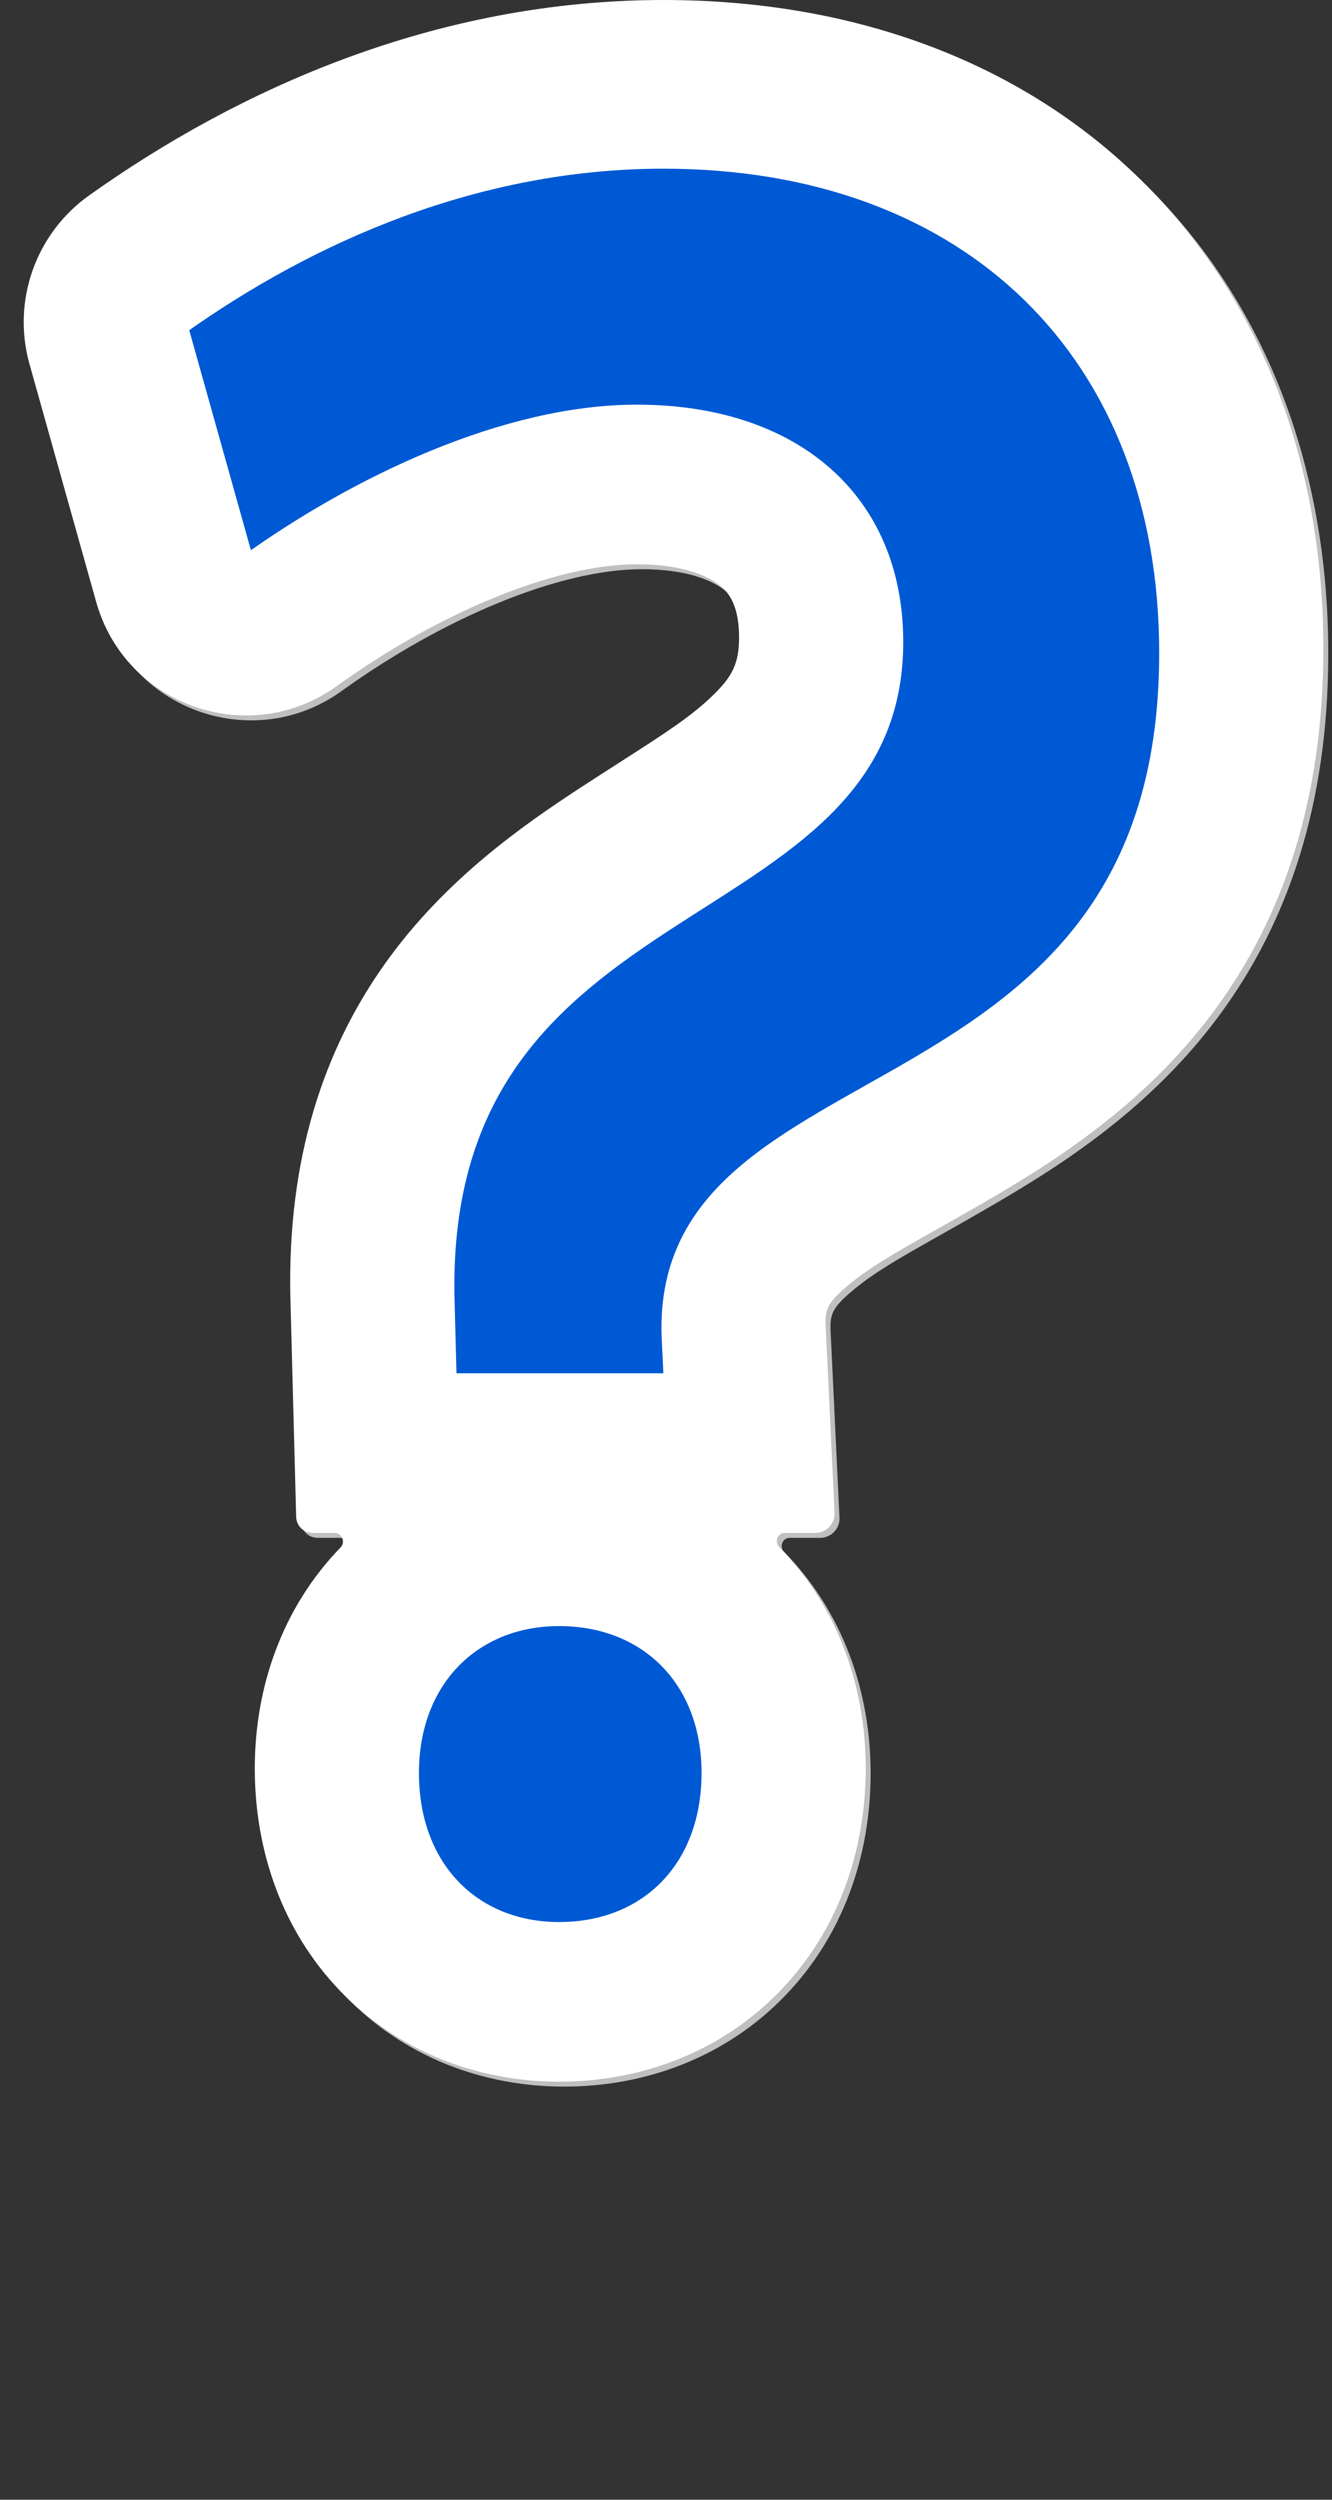 <?xml version="1.0" encoding="UTF-8"?> <svg xmlns="http://www.w3.org/2000/svg" width="154" height="289" viewBox="0 0 154 289" fill="none"><rect x="0" y="0" width="154" height="289" fill="#333333" stroke="none"/> <path fill-rule="evenodd" clip-rule="evenodd" d="M39.503 79.885C29.366 87.183 15.058 82.175 11.686 70.147L3.981 42.665C1.933 35.363 4.688 27.562 10.866 23.164C28.105 10.892 50.945 0.568 77.285 0.568C98.824 0.568 118.212 7.425 132.299 21.2C146.427 35.015 153.568 54.177 153.568 75.568C153.568 92.991 148.913 106.669 140.901 117.482C133.203 127.872 123.324 134.314 115.53 138.883C112.835 140.464 110.545 141.756 108.559 142.876C103.91 145.498 100.93 147.179 98.332 149.412C96.213 151.234 95.98 151.985 96.023 153.74L97.057 175.453C97.117 176.727 96.101 177.793 94.826 177.793H91.287C90.471 177.793 90.072 178.819 90.642 179.402C97.431 186.332 100.658 195.548 100.658 205.018C100.658 214.507 97.501 223.787 90.706 230.794C83.88 237.834 74.676 241.234 65.213 241.234C55.756 241.234 46.619 237.749 39.88 230.727C33.177 223.742 30.025 214.504 30.025 205.018C30.025 195.552 33.247 186.377 39.943 179.469C40.534 178.86 40.117 177.793 39.268 177.793H36.71C35.68 177.793 34.837 176.972 34.81 175.942L34.14 150.478L34.139 150.43C33.807 134.603 37.913 122.001 45.163 111.863C52.049 102.234 61.003 95.985 67.851 91.521C69.542 90.418 71.063 89.443 72.44 88.56C77.45 85.348 80.57 83.348 83.126 80.829C85.262 78.724 86.018 77.203 86.018 74.283C86.018 70.654 84.876 69.187 83.991 68.412C82.834 67.398 79.97 65.807 74.203 65.807C64.552 65.807 51.081 71.549 39.503 79.885ZM78.312 149.829C80.057 138.275 90.008 132.669 101.139 126.398C117.144 117.382 135.589 106.992 135.589 75.568C135.589 40.893 112.73 18.548 77.285 18.548C59.287 18.548 42.897 24.446 29.16 32.665C24.318 35.561 22.308 41.434 23.831 46.867L23.959 47.321C26.406 56.05 36.838 59.68 44.978 55.69C54.478 51.032 64.741 47.828 74.203 47.828C92.182 47.828 103.997 57.845 103.997 74.283C103.997 89.766 93.128 96.702 81.338 104.225C68.671 112.307 54.942 121.067 52.486 141.834C52.444 142.186 52.406 142.541 52.371 142.9C52.151 145.143 52.061 147.523 52.114 150.053C52.257 155.485 56.701 159.813 62.134 159.813H72.912C75.852 159.813 78.195 157.356 78.055 154.42C78.006 152.789 78.096 151.264 78.312 149.829ZM82.679 205.018C82.679 216.063 75.487 223.255 65.213 223.255C55.196 223.255 48.005 216.063 48.005 205.018C48.005 194.231 55.196 187.039 65.213 187.039C75.487 187.039 82.679 194.231 82.679 205.018Z" fill="#BFBFBF"></path> <path fill-rule="evenodd" clip-rule="evenodd" d="M38.935 79.316C28.798 86.615 14.49 81.607 11.118 69.579L3.412 42.096C1.365 34.795 4.119 26.994 10.297 22.596C27.536 10.324 50.377 0 76.717 0C98.255 0 117.644 6.856 131.731 20.632C145.859 34.447 153 53.608 153 74.999C153 92.422 148.345 106.1 140.333 116.913C132.635 127.304 122.756 133.746 114.962 138.315C112.267 139.895 109.976 141.187 107.991 142.307C103.342 144.93 100.362 146.611 97.763 148.844C95.645 150.665 95.412 151.416 95.454 153.172L96.488 174.885C96.549 176.159 95.533 177.224 94.258 177.224H90.718C89.903 177.224 89.503 178.251 90.074 178.834C96.863 185.764 100.09 194.98 100.09 204.45C100.09 213.939 96.933 223.218 90.138 230.226C83.312 237.265 74.107 240.665 64.645 240.665C55.188 240.665 46.05 237.181 39.311 230.158C32.609 223.173 29.457 213.935 29.457 204.45C29.457 194.984 32.678 185.809 39.375 178.901C39.965 178.292 39.548 177.224 38.7 177.224H36.141C35.111 177.224 34.269 176.404 34.241 175.374L33.571 149.91L33.57 149.861C33.239 134.035 37.345 121.433 44.594 111.295C51.481 101.665 60.435 95.417 67.283 90.952C68.974 89.85 70.494 88.875 71.872 87.992C76.882 84.78 80.002 82.779 82.558 80.26C84.694 78.156 85.449 76.635 85.449 73.715C85.449 70.086 84.307 68.619 83.423 67.844C82.265 66.829 79.401 65.239 73.635 65.239C63.984 65.239 50.513 70.98 38.935 79.316ZM77.744 149.261C79.489 137.706 89.44 132.101 100.571 125.83C116.576 116.814 135.021 106.424 135.021 74.999C135.021 40.325 112.161 17.979 76.717 17.979C58.718 17.979 42.329 23.878 28.592 32.096C23.75 34.993 21.74 40.865 23.263 46.298L23.39 46.753C25.838 55.481 36.27 59.112 44.409 55.122C53.91 50.464 64.173 47.26 73.635 47.26C91.614 47.26 103.429 57.277 103.429 73.715C103.429 89.198 92.56 96.133 80.77 103.656C68.103 111.738 54.374 120.499 51.917 141.266C51.876 141.618 51.838 141.973 51.803 142.331C51.583 144.575 51.493 146.955 51.546 149.485C51.689 154.916 56.133 159.245 61.566 159.245H72.344C75.284 159.245 77.627 156.788 77.487 153.851C77.437 152.221 77.528 150.695 77.744 149.261ZM82.11 204.45C82.11 215.494 74.919 222.686 64.645 222.686C54.628 222.686 47.436 215.494 47.436 204.45C47.436 193.663 54.628 186.471 64.645 186.471C74.919 186.471 82.11 193.663 82.11 204.45Z" fill="white"></path> <path d="M28.429 65.248C41.272 56.001 58.48 47.782 73.635 47.782C91.614 47.782 103.429 57.799 103.429 74.237C103.429 108.398 50.518 100.949 51.546 150.007L51.803 159.767H77.744L77.487 154.374C76.46 120.727 135.021 131.514 135.021 75.522C135.021 40.847 112.162 18.502 76.717 18.502C55.142 18.502 35.878 26.978 20.724 37.765L28.429 65.248ZM64.645 223.209C74.919 223.209 82.11 216.017 82.11 204.972C82.11 194.185 74.919 186.993 64.645 186.993C54.628 186.993 47.436 194.185 47.436 204.972C47.436 216.017 54.628 223.209 64.645 223.209Z" fill="#0059D4"></path> <path d="M28.429 65.248L27.467 65.518L27.853 66.895L29.014 66.059L28.429 65.248ZM51.546 150.007L50.546 150.028L50.546 150.033L51.546 150.007ZM51.803 159.767L50.803 159.794L50.828 160.767H51.803V159.767ZM77.744 159.767V160.767H78.793L78.743 159.72L77.744 159.767ZM77.487 154.374L76.488 154.404L76.488 154.413L76.488 154.421L77.487 154.374ZM20.724 37.765L20.144 36.95L19.571 37.358L19.761 38.035L20.724 37.765ZM29.014 66.059C41.786 56.863 58.787 48.782 73.635 48.782V46.782C58.174 46.782 40.758 55.139 27.845 64.436L29.014 66.059ZM73.635 48.782C82.445 48.782 89.638 51.236 94.615 55.597C99.576 59.946 102.429 66.274 102.429 74.237H104.429C104.429 65.763 101.374 58.863 95.933 54.093C90.507 49.337 82.803 46.782 73.635 46.782V48.782ZM102.429 74.237C102.429 82.465 99.264 88.159 94.476 92.877C89.625 97.657 83.177 101.381 76.556 105.698C69.99 109.979 63.337 114.799 58.406 121.694C53.454 128.618 50.285 137.566 50.546 150.028L52.545 149.986C52.293 137.92 55.352 129.402 60.032 122.857C64.733 116.284 71.115 111.633 77.648 107.374C84.126 103.15 90.841 99.266 95.879 94.302C100.98 89.275 104.429 83.09 104.429 74.237H102.429ZM50.546 150.033L50.803 159.794L52.802 159.741L52.545 149.981L50.546 150.033ZM51.803 160.767H77.744V158.767H51.803V160.767ZM78.743 159.72L78.486 154.326L76.488 154.421L76.745 159.815L78.743 159.72ZM78.487 154.343C78.241 146.296 81.526 140.934 86.695 136.49C91.95 131.974 99.021 128.501 106.375 124.19C113.66 119.918 121.092 114.883 126.69 107.328C132.305 99.749 136.021 89.71 136.021 75.522H134.021C134.021 89.329 130.416 98.939 125.083 106.137C119.733 113.359 112.589 118.228 105.363 122.465C98.204 126.662 90.828 130.3 85.391 134.974C79.869 139.721 76.22 145.627 76.488 154.404L78.487 154.343ZM136.021 75.522C136.021 57.959 130.227 43.431 119.86 33.294C109.495 23.159 94.651 17.502 76.717 17.502V19.502C94.227 19.502 108.535 25.017 118.461 34.724C128.385 44.428 134.021 58.41 134.021 75.522H136.021ZM76.717 17.502C54.877 17.502 35.414 26.08 20.144 36.95L21.304 38.58C36.342 27.875 55.407 19.502 76.717 19.502V17.502ZM19.761 38.035L27.467 65.518L29.392 64.978L21.687 37.495L19.761 38.035ZM64.645 224.209C70.022 224.209 74.658 222.321 77.948 218.928C81.237 215.537 83.11 210.715 83.11 204.972H81.11C81.11 210.274 79.388 214.57 76.512 217.536C73.638 220.5 69.541 222.209 64.645 222.209V224.209ZM83.11 204.972C83.11 199.352 81.233 194.594 77.945 191.238C74.655 187.88 70.022 185.993 64.645 185.993V187.993C69.542 187.993 73.641 189.702 76.516 192.637C79.392 195.573 81.11 199.805 81.11 204.972H83.11ZM64.645 185.993C59.389 185.993 54.82 187.884 51.566 191.241C48.313 194.597 46.436 199.352 46.436 204.972H48.436C48.436 199.805 50.155 195.571 53.002 192.633C55.848 189.698 59.883 187.993 64.645 187.993V185.993ZM46.436 204.972C46.436 210.715 48.309 215.534 51.563 218.924C54.818 222.317 59.389 224.209 64.645 224.209V222.209C59.884 222.209 55.85 220.504 53.006 217.54C50.159 214.573 48.436 210.274 48.436 204.972H46.436Z" fill="white"></path> </svg> 